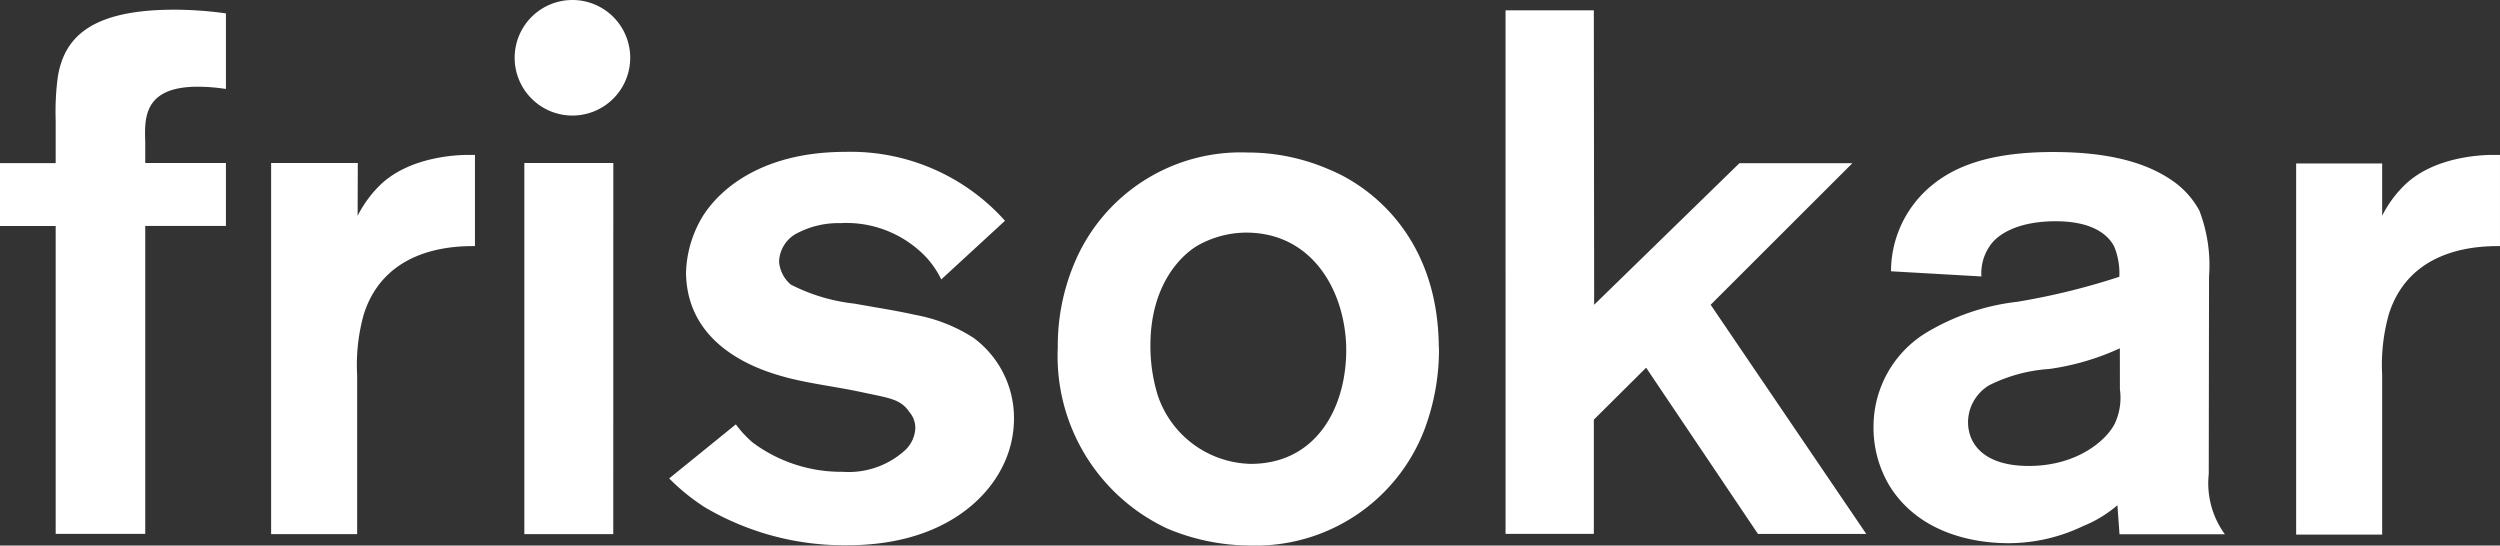 <svg id="Camada_2" data-name="Camada 2" xmlns="http://www.w3.org/2000/svg" width="175.125" height="38.216" viewBox="0 0 175.125 38.216">
  <rect x="0" y="0" width="175.125" height="38.216" fill="#333333" stroke="none"/>
  <g id="Catálogo_de_produtos" data-name="Catálogo de produtos" transform="translate(0 0)">
    <path id="Caminho_3" data-name="Caminho 3" d="M10.174,15.749h5.652V11.34H10.174v-1.5c-.057-1.662-.1-3.844,3.685-3.844a13.136,13.136,0,0,1,1.967.158V.86A26.612,26.612,0,0,0,12.255.6C6.7.6,4.522,2.307,4.047,5.325A18.5,18.5,0,0,0,3.9,8.333v3.018H0v4.4H3.9v21.57h6.274ZM25.063,11.34H18.992v26h6.026V26.194a13.136,13.136,0,0,1,.464-4.251c1.515-4.782,6.5-4.782,7.789-4.782V10.774h-.486c-.724,0-4.092.1-6.173,2.125a8.253,8.253,0,0,0-1.56,2.137Zm17.9,0H36.73v26h6.229ZM70.4,15.387A14.5,14.5,0,0,0,59.227,10.56c-5.652,0-8.671,2.442-9.971,4.465a8.038,8.038,0,0,0-1.2,3.991c.057,5.652,6.026,7.066,7.167,7.382,1.662.418,3.391.622,5.087.984,1.922.418,2.758.464,3.391,1.4a1.73,1.73,0,0,1,.418,1.13,2.261,2.261,0,0,1-.667,1.5,5.867,5.867,0,0,1-4.42,1.56,10.4,10.4,0,0,1-6.286-2.035,7.461,7.461,0,0,1-1.2-1.289l-4.669,3.787a14.515,14.515,0,0,0,2.5,2.024,19.218,19.218,0,0,0,9.971,2.657c6.331,0,9.553-2.962,10.8-5.359a7.484,7.484,0,0,0,.882-3.527,6.975,6.975,0,0,0-2.849-5.652,11.3,11.3,0,0,0-4.1-1.605c-1.4-.317-2.8-.52-4.217-.78a12.865,12.865,0,0,1-4.465-1.334,2.351,2.351,0,0,1-.825-1.605,2.329,2.329,0,0,1,1.13-1.922,6.229,6.229,0,0,1,3.165-.78,7.71,7.71,0,0,1,5.46,1.865,6.252,6.252,0,0,1,1.605,2.08Zm30.388,8.84c-.057-7.789-4.884-11.3-7.687-12.435a14.3,14.3,0,0,0-5.72-1.187,12.628,12.628,0,0,0-12.153,7.834,14.866,14.866,0,0,0-1.13,5.822,13.329,13.329,0,0,0,7.642,12.673,14.957,14.957,0,0,0,5.867,1.2,12.65,12.65,0,0,0,12.153-8.06,15.929,15.929,0,0,0,1.04-5.811m-6.5-.1c.1,4.1-1.967,8.253-6.693,8.253a7.032,7.032,0,0,1-6.5-4.782,11.644,11.644,0,0,1-.52-3.527c0-3.889,1.82-6.026,3.177-6.907a6.953,6.953,0,0,1,3.527-.984c4.522,0,6.862,3.889,7.009,7.913M111.648.645h-6.184V37.319h6.184v-8l3.663-3.64,7.834,11.644h7.586l-10.9-16.053,9.926-9.914h-7.913l-10.174,9.914Zm43.095,18.642a10.694,10.694,0,0,0-.678-4.612,6.026,6.026,0,0,0-1.865-2.08c-1.617-1.13-4.1-2.024-8.366-2.024-4.522,0-6.964,1.04-8.569,2.385a7.8,7.8,0,0,0-2.8,5.969l6.331.362a3.392,3.392,0,0,1,.678-2.261c.678-.882,2.182-1.605,4.522-1.605s3.584.78,4.1,1.764a4.906,4.906,0,0,1,.362,2.125,48.273,48.273,0,0,1-7.145,1.752,15.827,15.827,0,0,0-6.534,2.261,7.71,7.71,0,0,0-3.538,6.489,7.914,7.914,0,0,0,1.131,4.16c2.4,3.844,7.066,4,8.309,4a12.084,12.084,0,0,0,5.244-1.2,8.637,8.637,0,0,0,2.4-1.459l.147,2.035h7.382a6.059,6.059,0,0,1-1.131-4.217ZM148.5,27.2a4.262,4.262,0,0,1-.362,2.4c-.565,1.13-2.589,2.962-6.026,2.962-3.109,0-4.251-1.515-4.251-3.075a3.041,3.041,0,0,1,1.5-2.589,11.1,11.1,0,0,1,4.205-1.131,17.579,17.579,0,0,0,4.929-1.447Zm18.371-15.827h-6.026v26h6.026V26.194a13.136,13.136,0,0,1,.464-4.251c1.5-4.782,6.489-4.782,7.789-4.782V10.774h-.52c-.724,0-4.1.1-6.173,2.125a8,8,0,0,0-1.56,2.137Z" transform="translate(0 0.078)" fill="#fff"/>
    <path id="Caminho_4" data-name="Caminho 4" d="M35.937,8.094A4.047,4.047,0,1,0,31.89,4.047a4.047,4.047,0,0,0,4.047,4.047" transform="translate(4.162 0)" fill="#fff"/>
  </g>
</svg>
